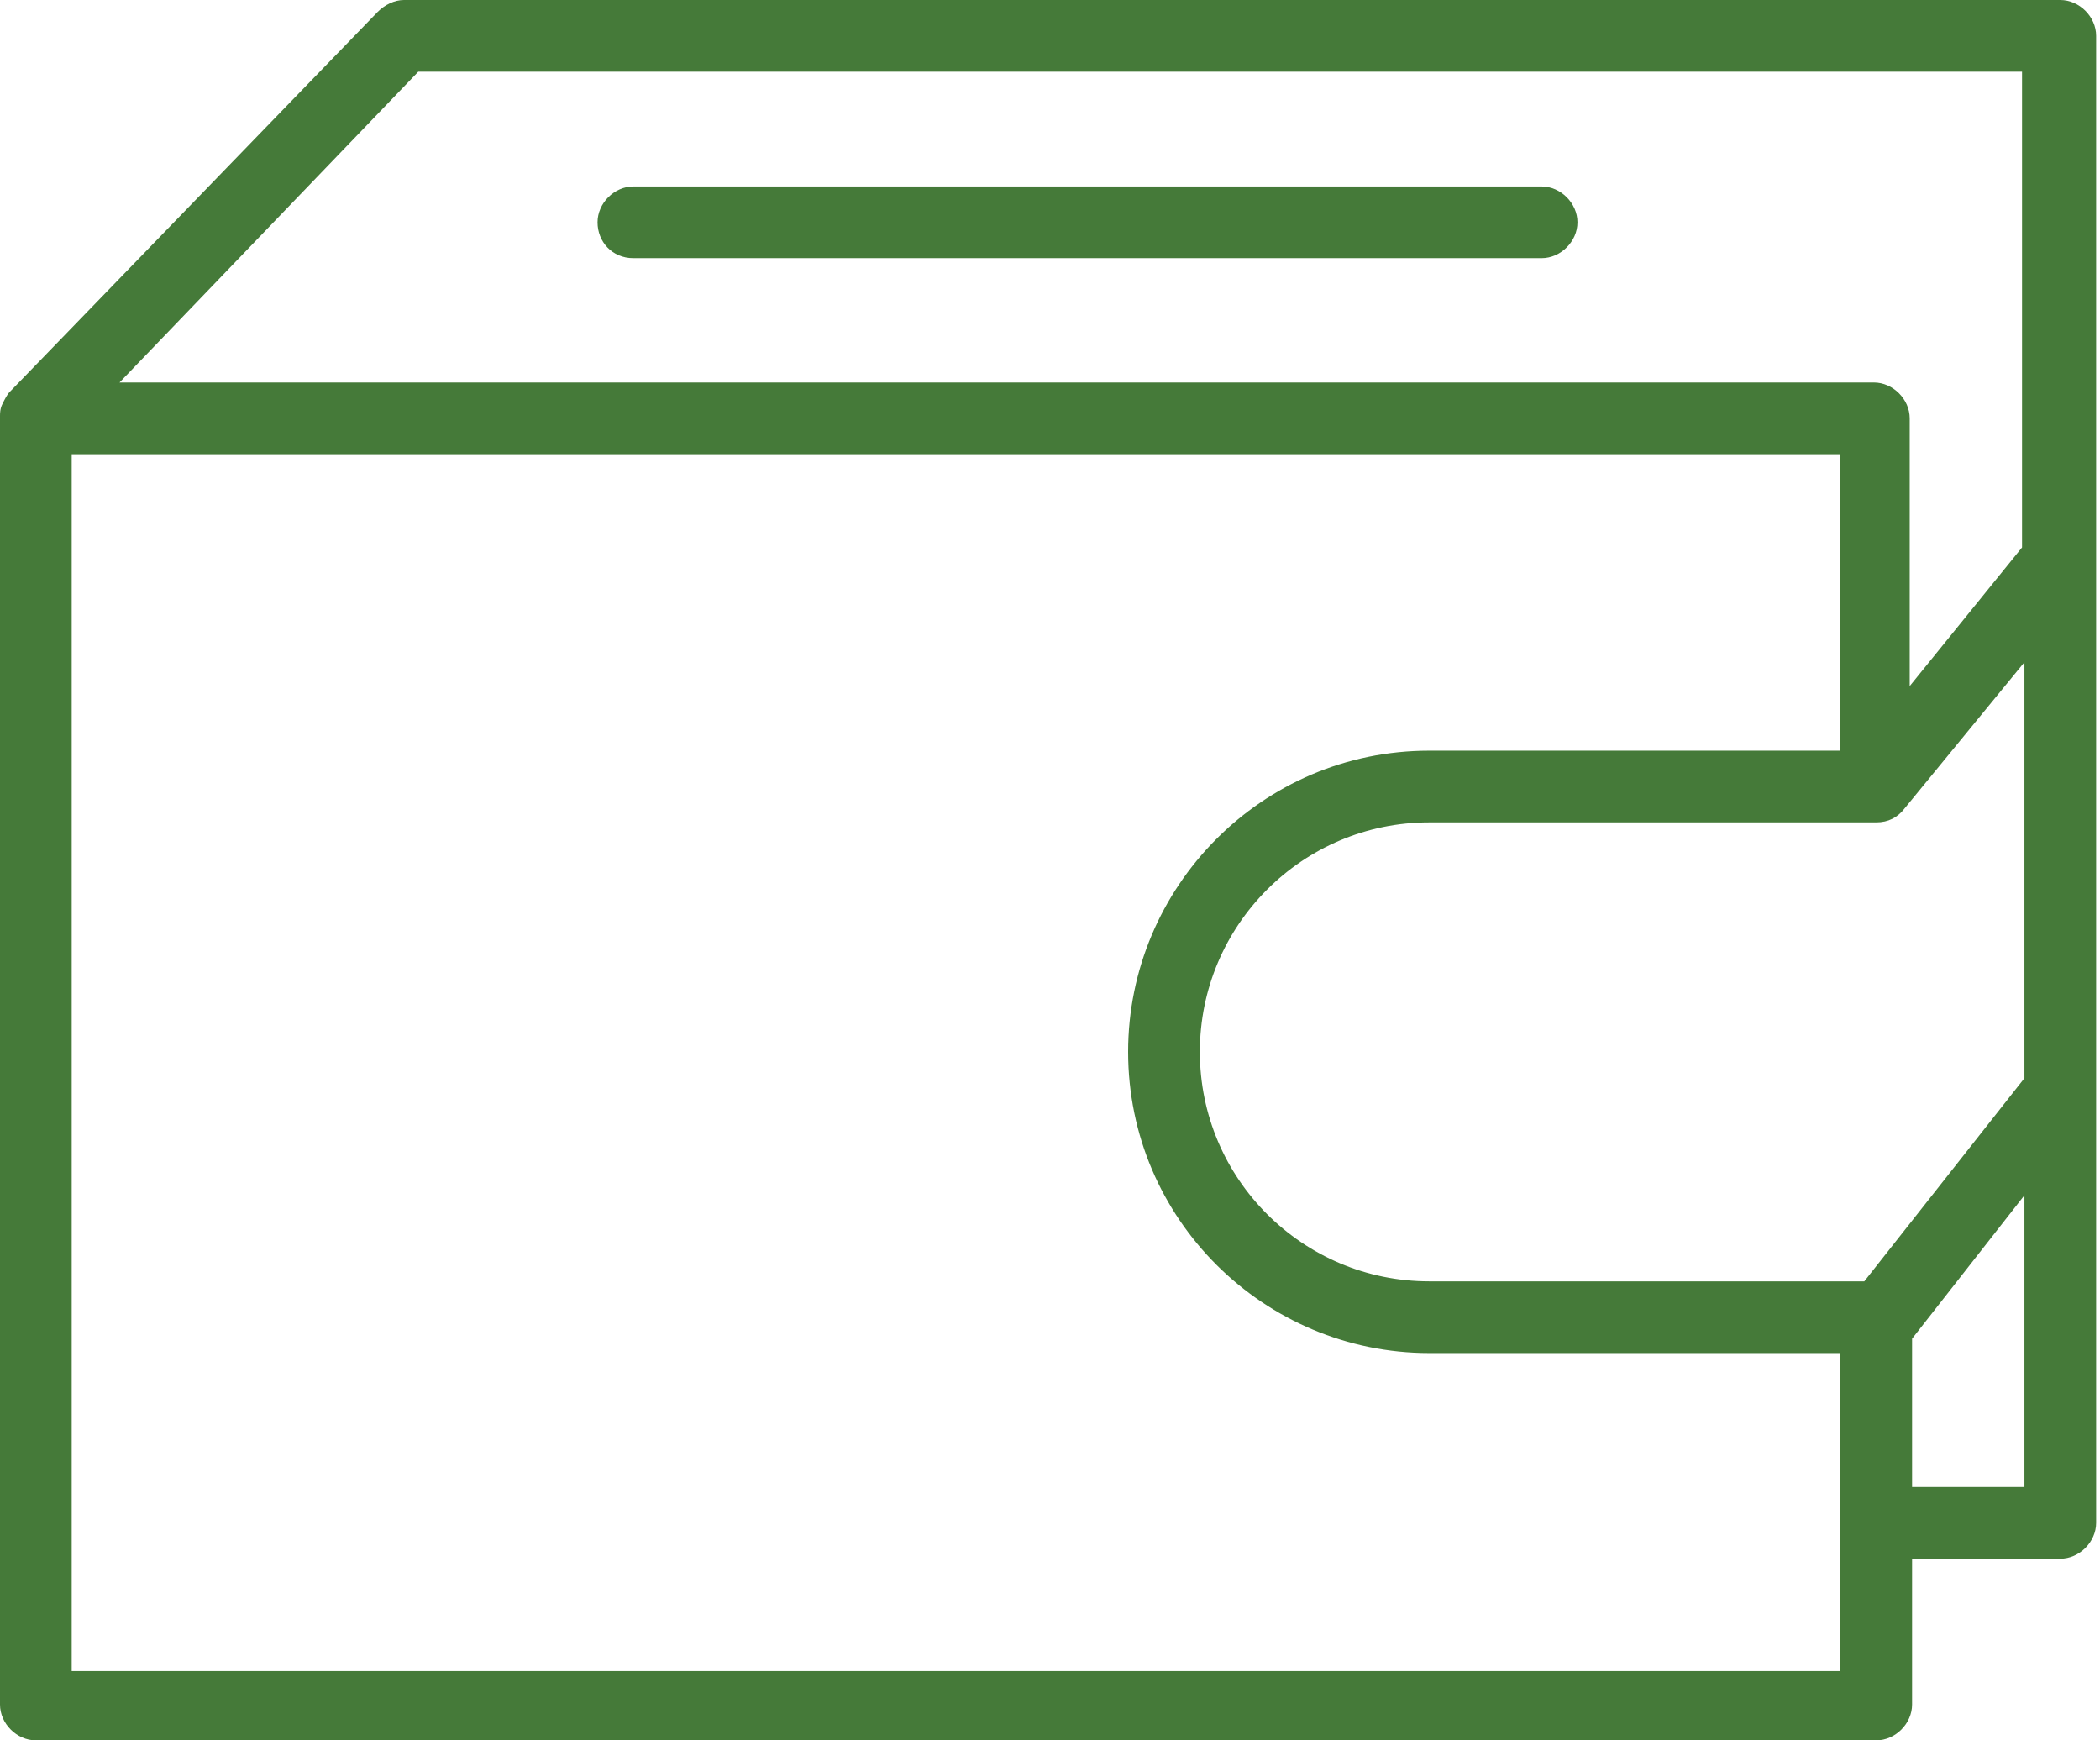 <?xml version="1.0" encoding="UTF-8"?> <svg xmlns="http://www.w3.org/2000/svg" width="70" height="58" viewBox="0 0 70 58" fill="none"> <path d="M68.676 0H13.464C13.146 0 12.827 0.159 12.588 0.398L0.319 13.066C0.239 13.146 0.159 13.305 0.08 13.464C3.02731e-07 13.624 0 13.783 0 13.863V56.805C0 57.442 0.558 58 1.195 58H62.541C63.179 58 63.736 57.442 63.736 56.805V51.945H68.676C69.313 51.945 69.871 51.387 69.871 50.75V36.33V36.25C69.871 36.17 69.871 36.17 69.871 36.091V18.643V1.195C69.871 0.558 69.313 0 68.676 0ZM13.942 2.39H67.401V18.244L63.657 22.865V13.942C63.657 13.305 63.099 12.747 62.462 12.747H3.984L13.942 2.39ZM61.346 55.69H2.39V15.137H61.346V25.017H47.643C42.066 25.017 37.604 29.558 37.604 35.055C37.604 40.632 42.146 45.093 47.643 45.093H61.346V55.69ZM62.143 42.703H47.643C43.42 42.703 39.995 39.278 39.995 35.055C39.995 30.832 43.42 27.407 47.643 27.407H62.541C62.94 27.407 63.258 27.247 63.497 26.929L67.481 22.069V35.931L62.143 42.703ZM67.481 49.555H63.736V44.615L67.481 39.835V49.555Z" fill="#457A39"></path> <path d="M21.113 8.604H51.387C52.025 8.604 52.582 8.047 52.582 7.409C52.582 6.772 52.025 6.214 51.387 6.214H21.113C20.475 6.214 19.918 6.772 19.918 7.409C19.918 8.047 20.395 8.604 21.113 8.604Z" fill="#457A39"></path> </svg> 